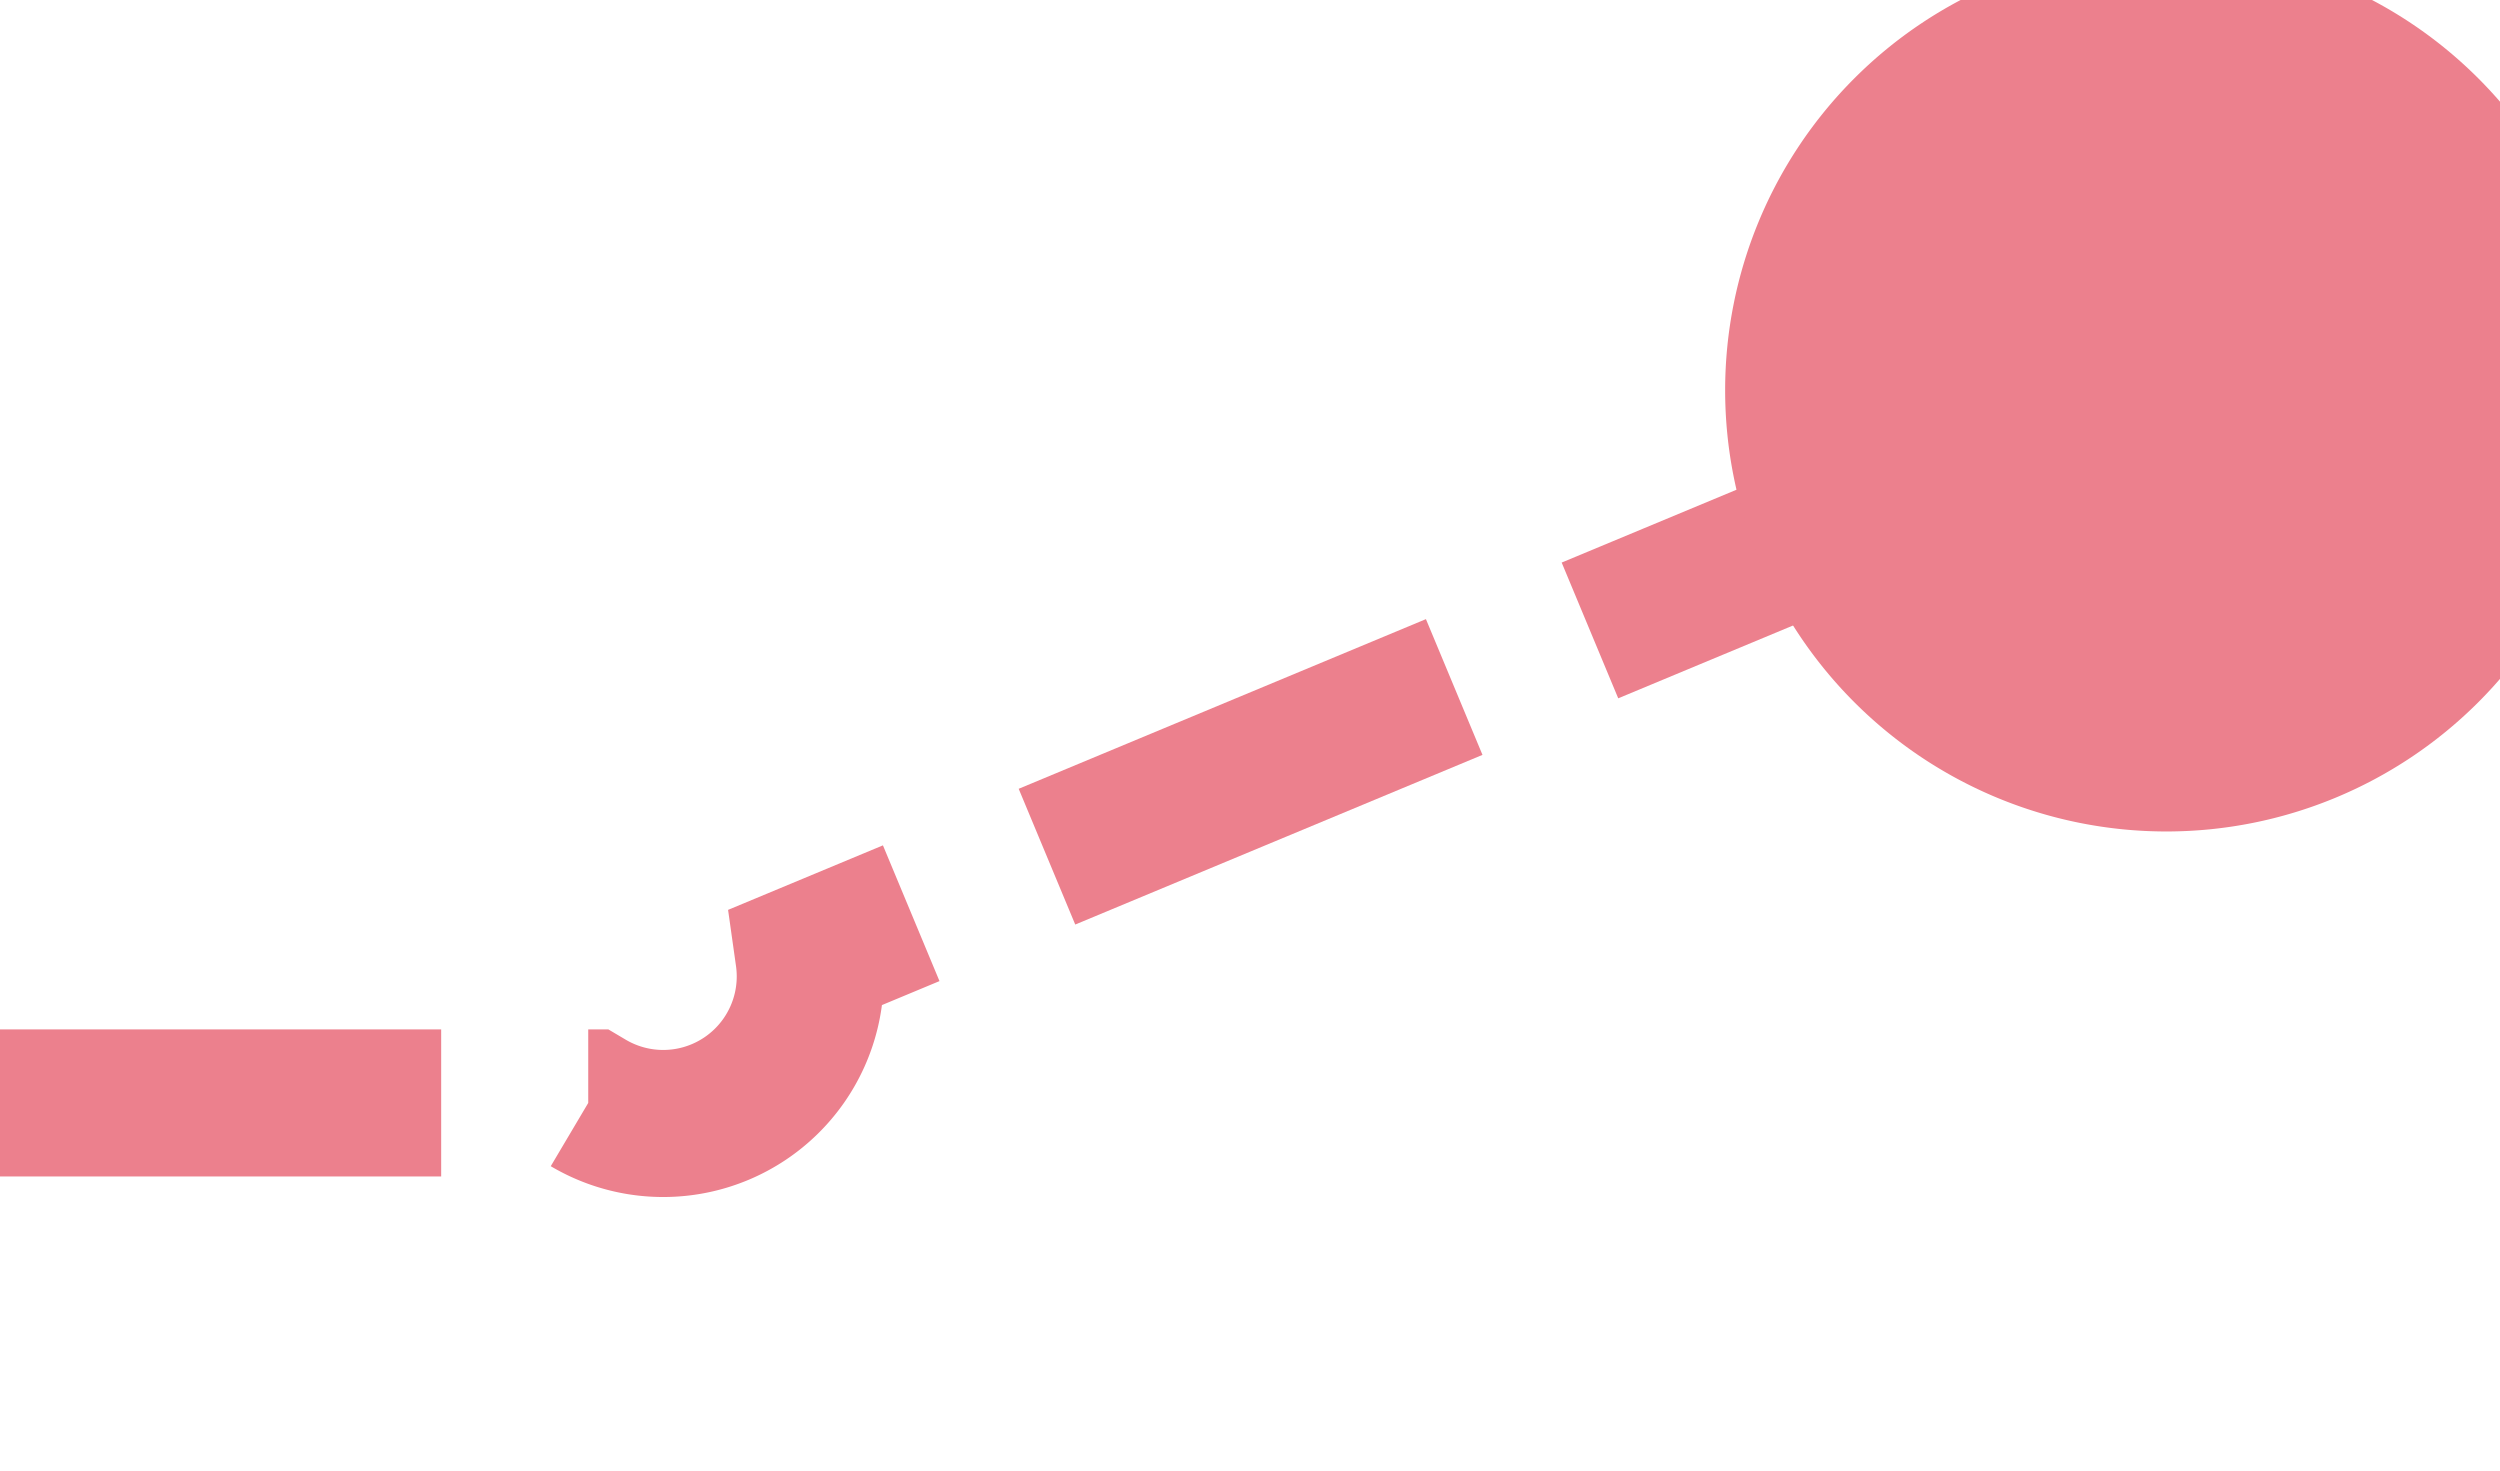 ﻿<?xml version="1.0" encoding="utf-8"?>
<svg version="1.1" xmlns:xlink="http://www.w3.org/1999/xlink" width="17px" height="10px" preserveAspectRatio="xMinYMid meet" viewBox="915 2415  17 8" xmlns="http://www.w3.org/2000/svg">
  <path d="M 747 2421.5  L 919 2421.5  A 1 1 0 0 0 920.5 2420.5 L 931.577 2415.885  " stroke-width="1" stroke-dasharray="3,1" stroke="#ec808d" fill="none" />
  <path d="M 929.731 2413.654  A 3 3 0 0 0 926.731 2416.654 A 3 3 0 0 0 929.731 2419.654 A 3 3 0 0 0 932.731 2416.654 A 3 3 0 0 0 929.731 2413.654 Z " fill-rule="nonzero" fill="#ec808d" stroke="none" />
</svg>